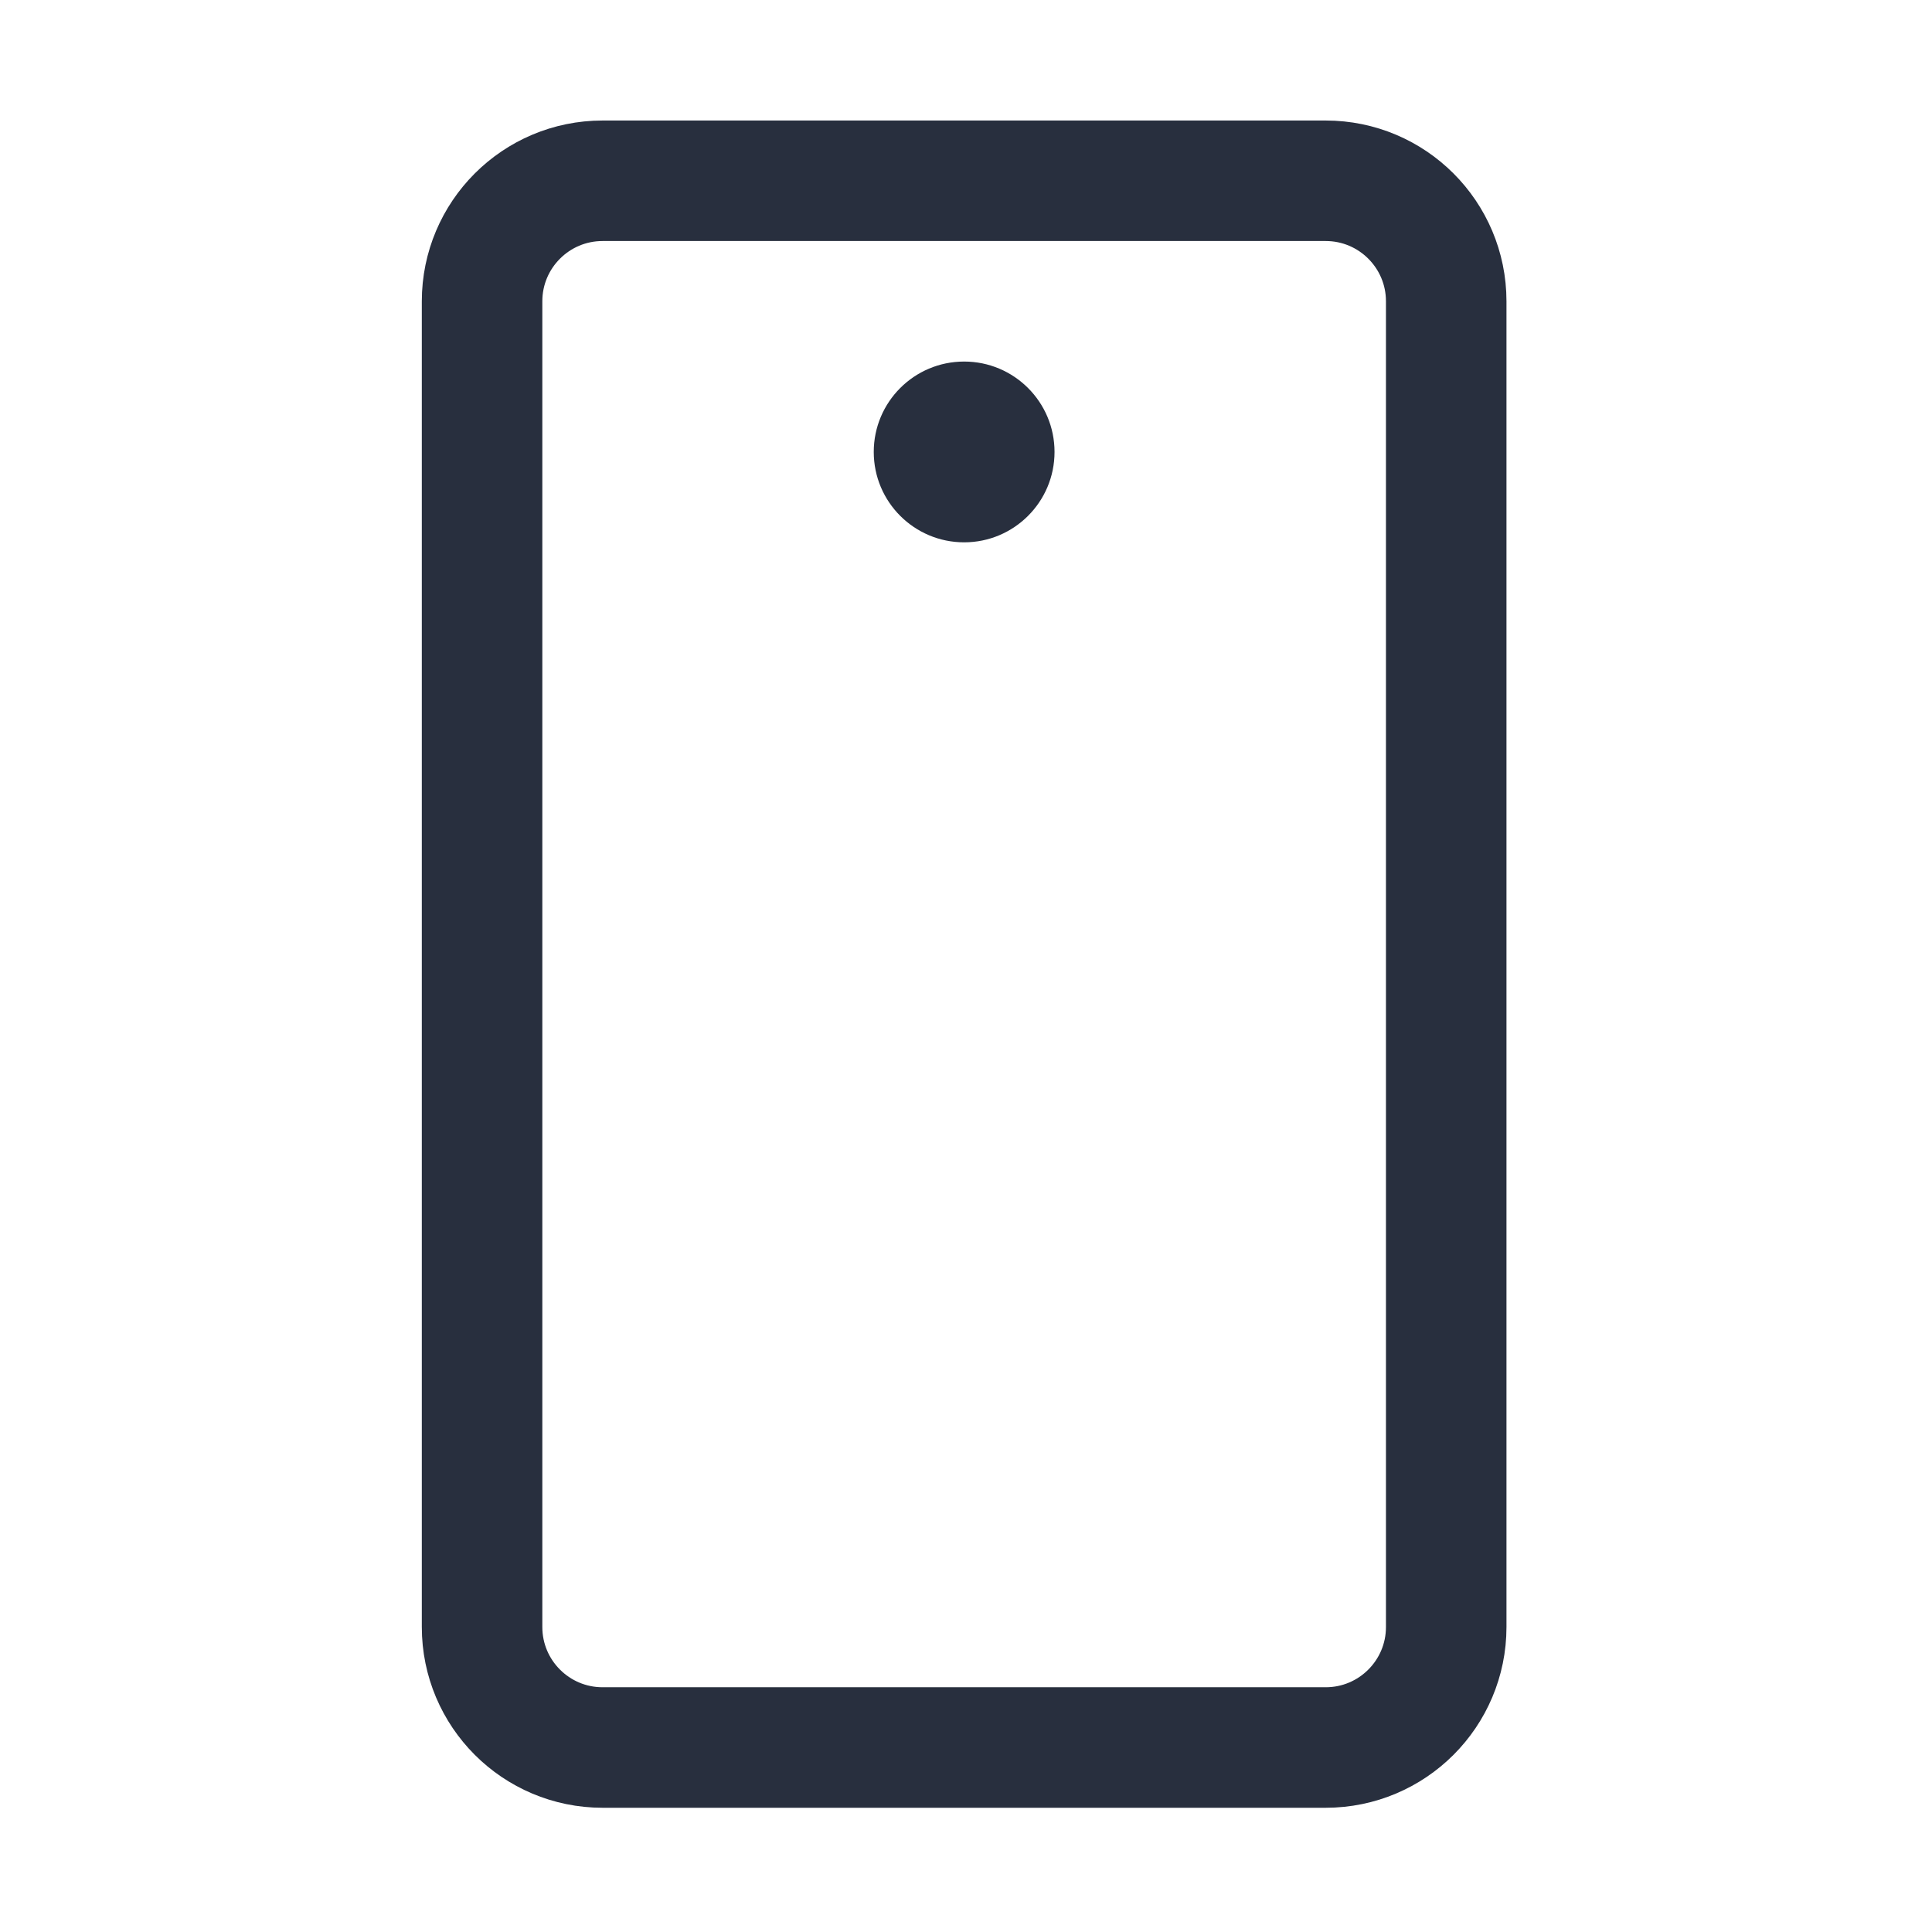 <?xml version="1.0" encoding="UTF-8"?> <svg xmlns="http://www.w3.org/2000/svg" width="260" height="260" viewBox="0 0 260 260" fill="none"> <path d="M194.625 218.953V40.547C194.625 31.59 187.364 24.328 178.406 24.328L81.094 24.328C72.136 24.328 64.875 31.59 64.875 40.547V218.953C64.875 227.91 72.136 235.172 81.094 235.172H178.406C187.364 235.172 194.625 227.91 194.625 218.953Z" stroke="#282F3E" stroke-width="16.219" stroke-linecap="round" stroke-linejoin="round"></path> <path d="M129.75 72.984C136.468 72.984 141.914 67.538 141.914 60.82C141.914 54.102 136.468 48.656 129.75 48.656C123.032 48.656 117.586 54.102 117.586 60.82C117.586 67.538 123.032 72.984 129.75 72.984Z" fill="#282F3E"></path> </svg> 